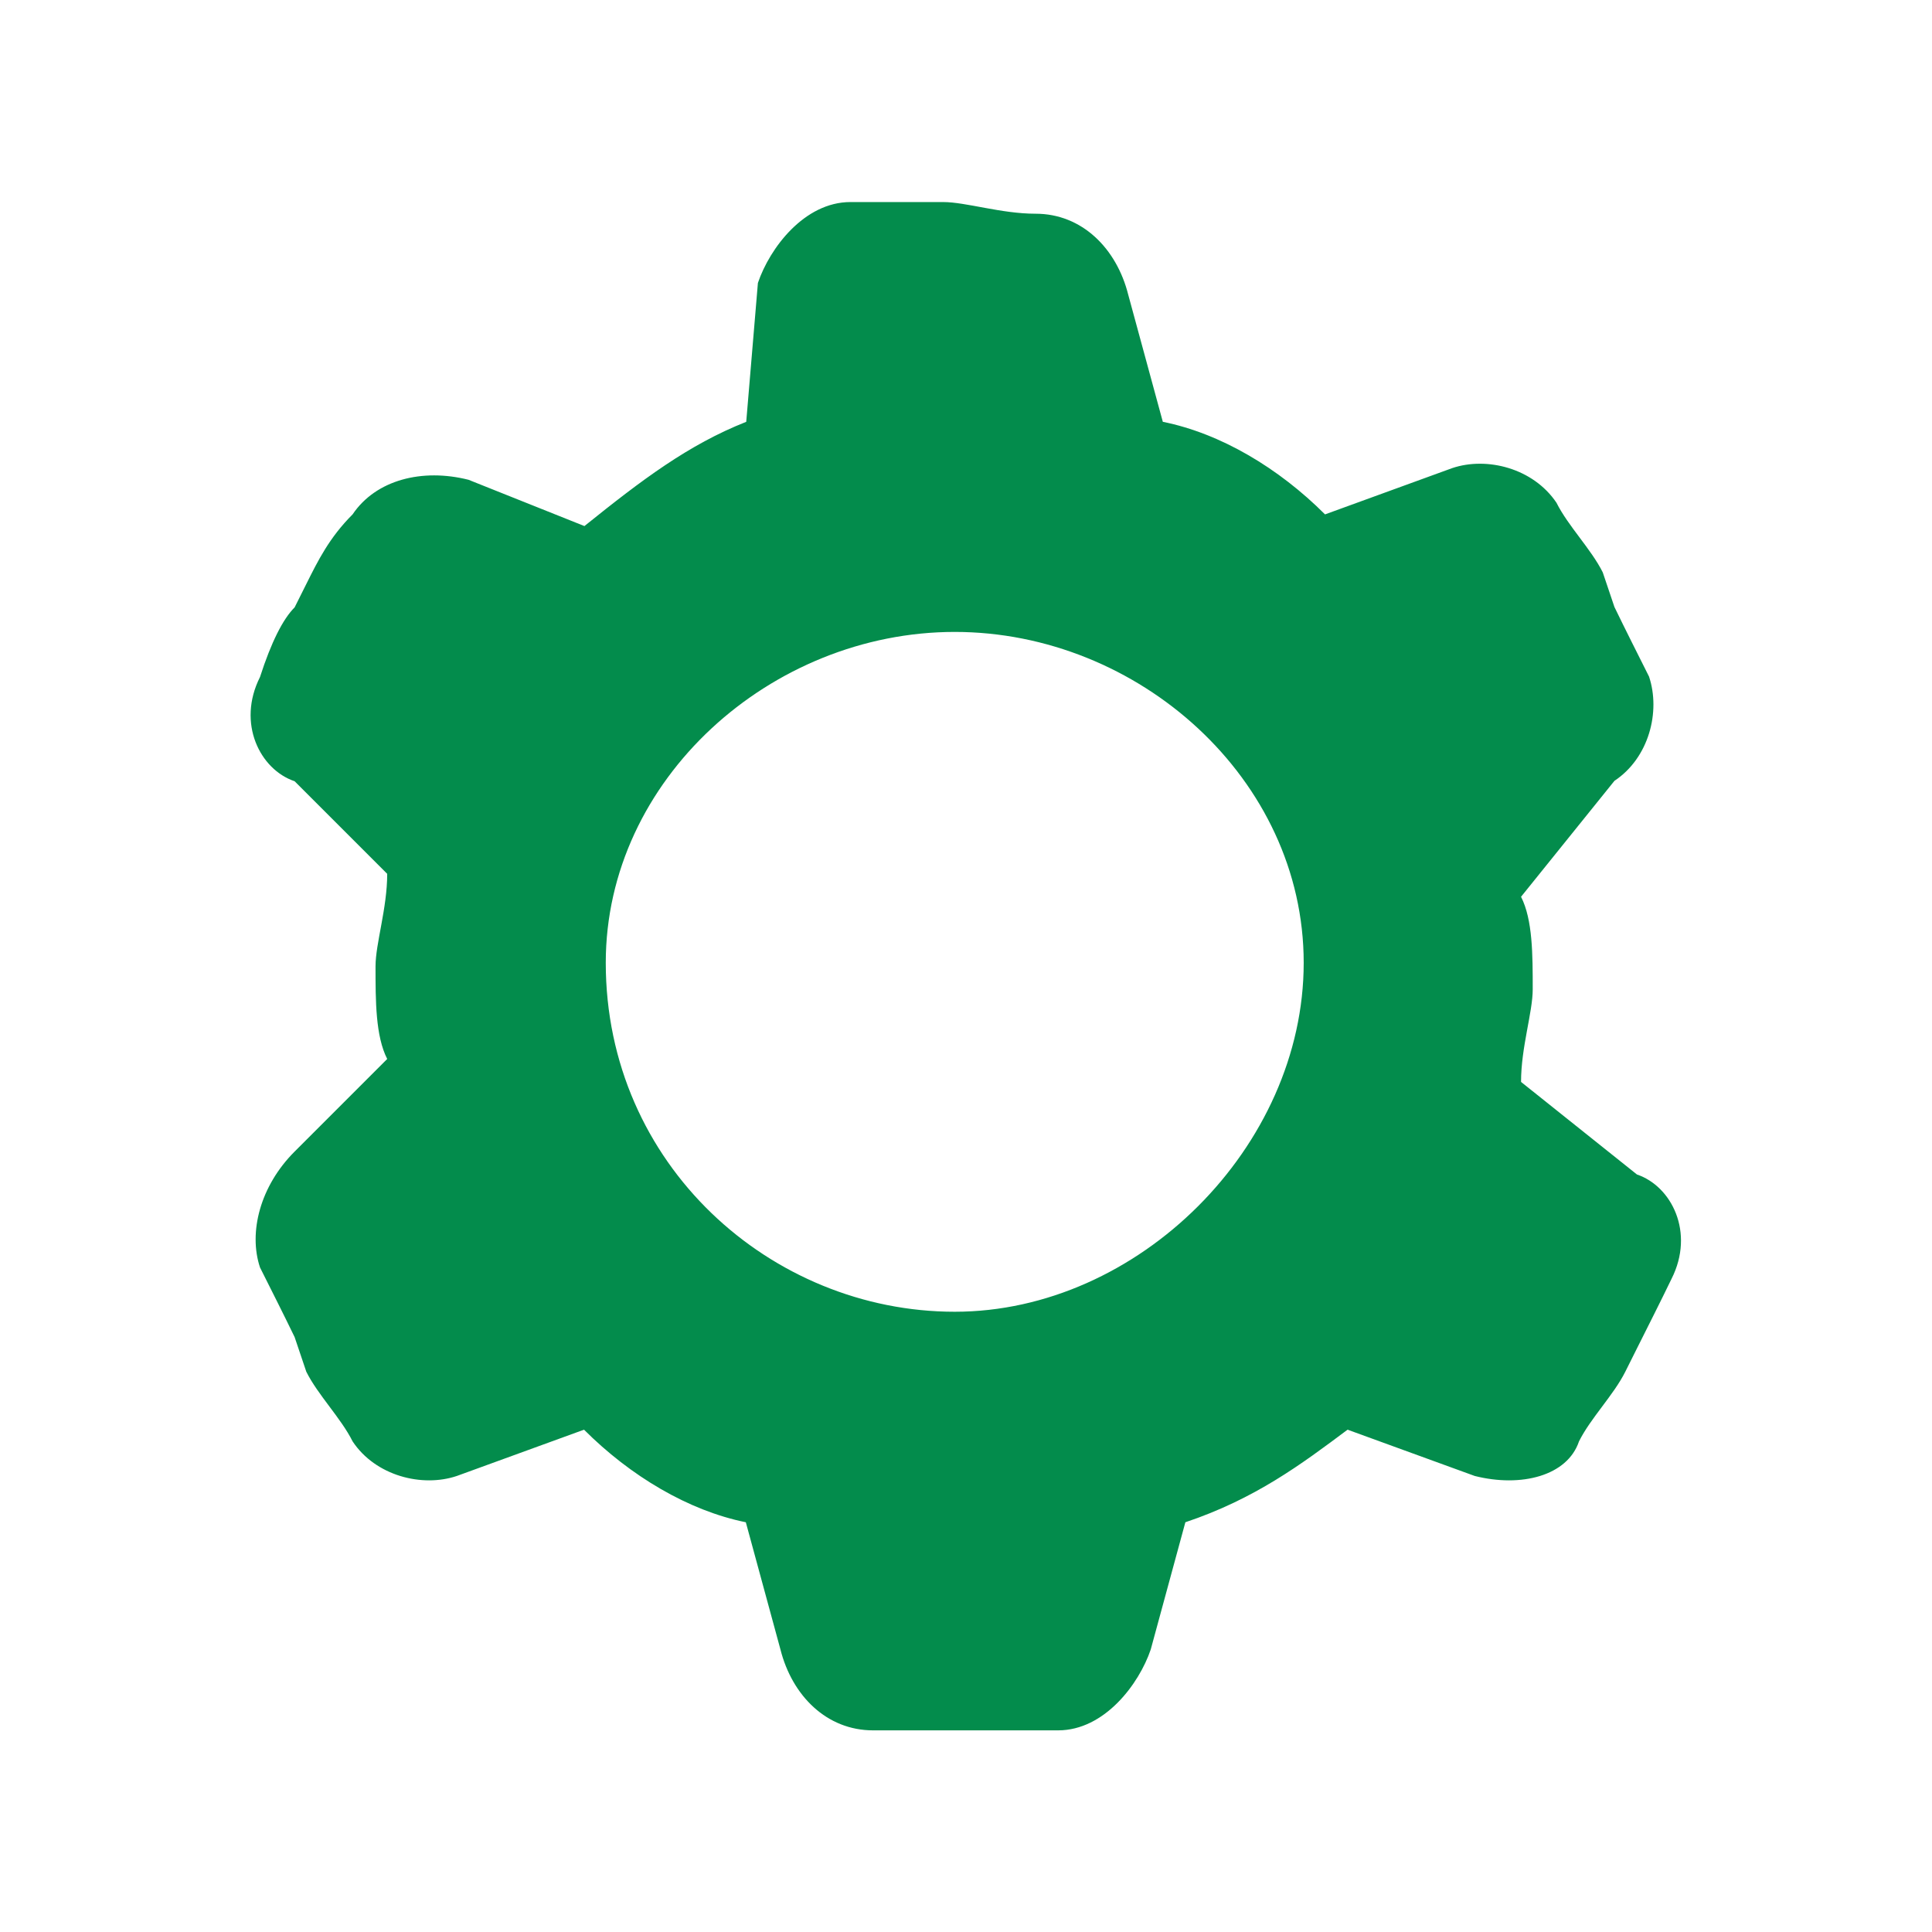 <?xml version="1.0" encoding="utf-8"?>
<!-- Generator: Adobe Illustrator 19.2.1, SVG Export Plug-In . SVG Version: 6.00 Build 0)  -->
<svg version="1.1" id="Layer_1" xmlns="http://www.w3.org/2000/svg" xmlns:xlink="http://www.w3.org/1999/xlink" x="0px" y="0px"
	 viewBox="0 0 480 480" style="enable-background:new 0 0 480 480;" xml:space="preserve">
<style type="text/css">
	.st0{fill:#038C4C;}
</style>
<path class="st0" d="M401.1,194c8.6-5.7,11.5-17.2,8.6-25.9c-2.9-5.8-5.8-11.5-8.6-17.3l-2.9-8.6c-2.9-5.8-8.6-11.5-11.5-17.3
	c-5.8-8.6-17.3-11.5-25.9-8.6l-31.6,11.5c-11.5-11.5-25.9-20.1-40.3-23l-8.6-31.6c-2.9-11.5-11.5-20.1-23-20.1
	c-8.6,0-17.3-2.9-23-2.9l0,0c-8.6,0-17.3,0-23,0c-11.5,0-20.1,11.5-23,20.1l-2.9,34.5c-14.4,5.7-25.9,14.4-40.2,25.9l-28.8-11.5
	c-11.5-2.9-23,0-28.8,8.6c-5.8,5.8-8.6,11.5-11.5,17.3l-2.9,5.8c-2.9,2.9-5.8,8.6-8.6,17.3c-5.8,11.5,0,23,8.6,25.9l23,23
	c0,8.6-2.9,17.3-2.9,23c0,8.6,0,17.3,2.9,23l-23,23c-8.6,8.6-11.5,20.1-8.6,28.8c2.9,5.8,5.8,11.5,8.6,17.3l2.9,8.6
	c2.9,5.8,8.6,11.5,11.5,17.3c5.7,8.6,17.3,11.5,25.9,8.6l31.6-11.5c11.5,11.5,25.9,20.1,40.2,23l8.6,31.6
	c2.9,11.5,11.5,20.1,23,20.1c8.6,0,17.3,0,23,0c8.6,0,17.3,0,23,0c11.5,0,20.1-11.5,23-20.1l8.6-31.6c17.3-5.8,28.8-14.4,40.3-23
	l31.6,11.5c11.5,2.9,23,0,25.9-8.6c2.9-5.8,8.6-11.5,11.5-17.3l2.9-5.8c2.9-5.8,5.8-11.5,8.6-17.3c5.8-11.5,0-23-8.6-25.9l-28.8-23
	c0-8.6,2.9-17.3,2.9-23c0-8.6,0-17.3-2.9-23L401.1,194L401.1,194z M150.5,239.2c0-45.6,41.1-82.2,86.7-82.2s86.7,36.5,86.7,82.2
	s-41.1,86.7-86.7,86.7S150.5,289.4,150.5,239.2z"/>
</svg>
